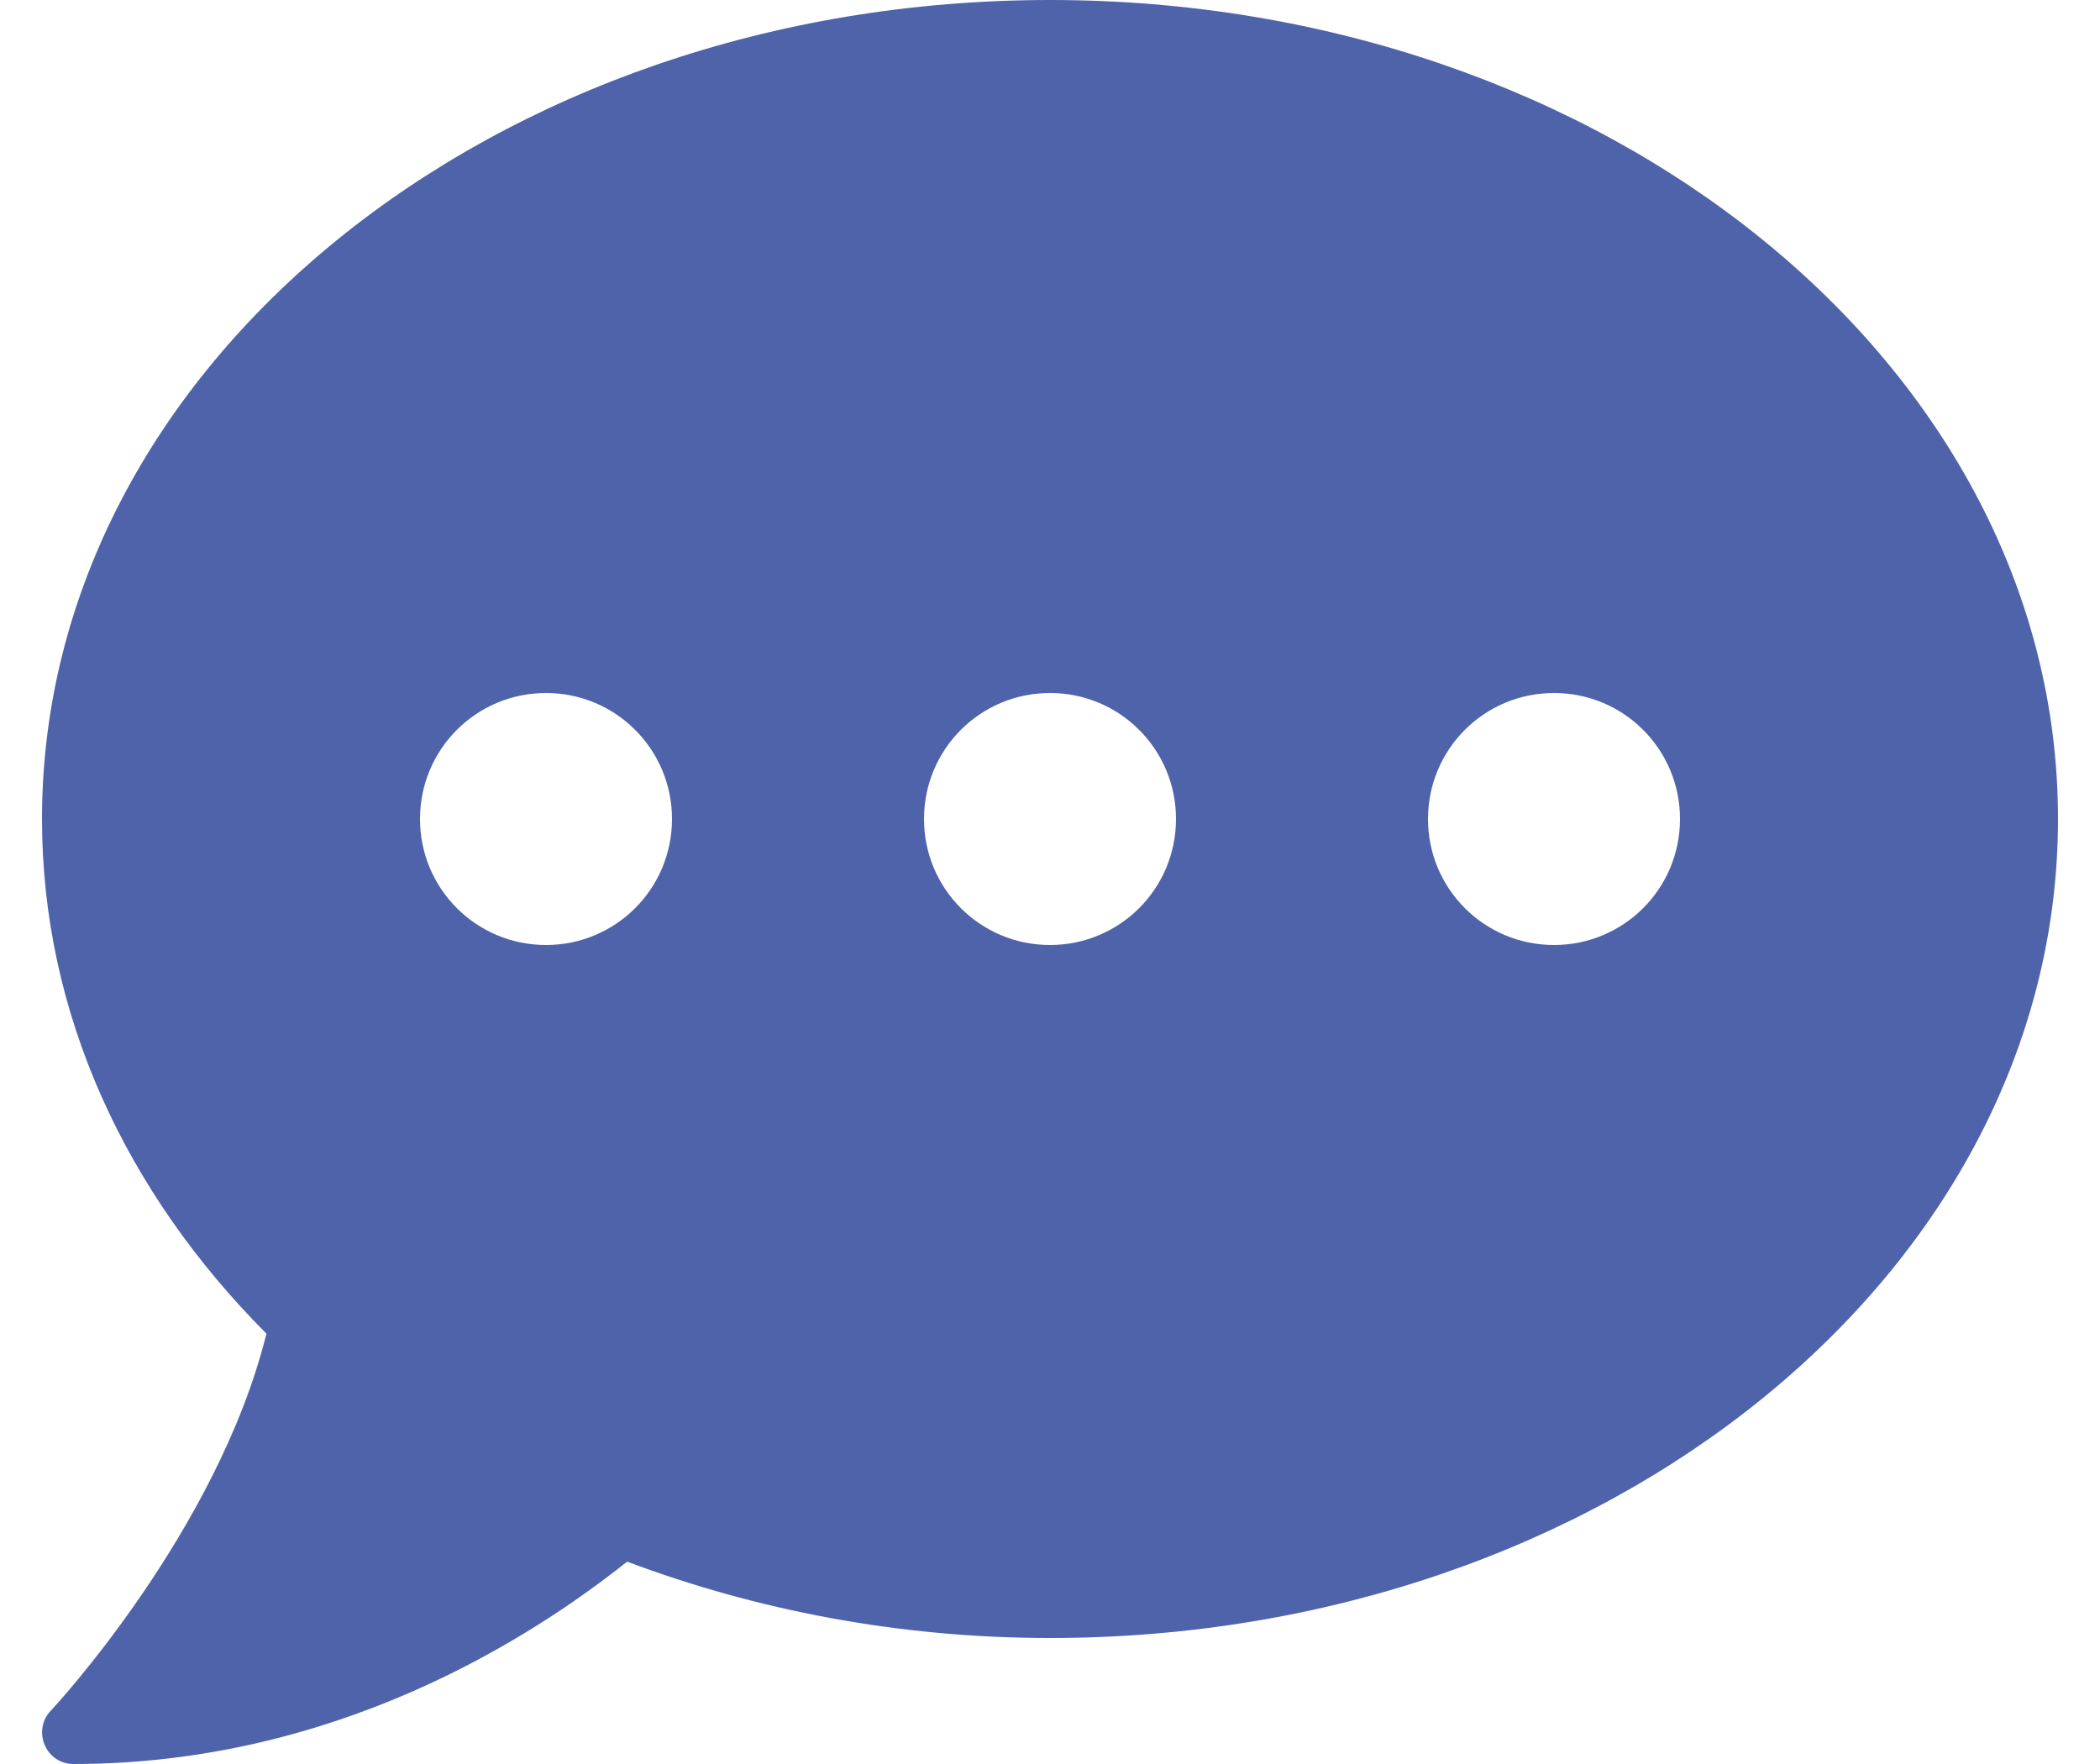 <?xml version="1.0" encoding="UTF-8"?> <svg xmlns="http://www.w3.org/2000/svg" width="25" height="21" viewBox="0 0 25 21" fill="none"><path d="M12.5 0C5.872 0 0.5 4.364 0.5 9.75C0.5 12.075 1.503 14.203 3.172 15.877C2.586 18.239 0.627 20.344 0.603 20.367C0.5 20.475 0.472 20.634 0.533 20.775C0.594 20.916 0.725 21 0.875 21C3.983 21 6.312 19.509 7.466 18.591C8.998 19.167 10.7 19.5 12.5 19.5C19.128 19.5 24.5 15.136 24.5 9.75C24.5 4.364 19.128 0 12.5 0ZM6.5 11.25C5.67 11.25 5 10.58 5 9.75C5 8.92 5.67 8.25 6.5 8.25C7.33 8.25 8 8.92 8 9.75C8 10.58 7.33 11.25 6.5 11.25ZM12.5 11.25C11.67 11.25 11 10.58 11 9.75C11 8.92 11.67 8.25 12.5 8.25C13.33 8.25 14 8.92 14 9.75C14 10.58 13.33 11.25 12.5 11.25ZM18.5 11.25C17.67 11.25 17 10.58 17 9.75C17 8.92 17.67 8.25 18.5 8.25C19.33 8.25 20 8.92 20 9.75C20 10.58 19.33 11.25 18.5 11.25Z" fill="#4F63AA"></path></svg> 